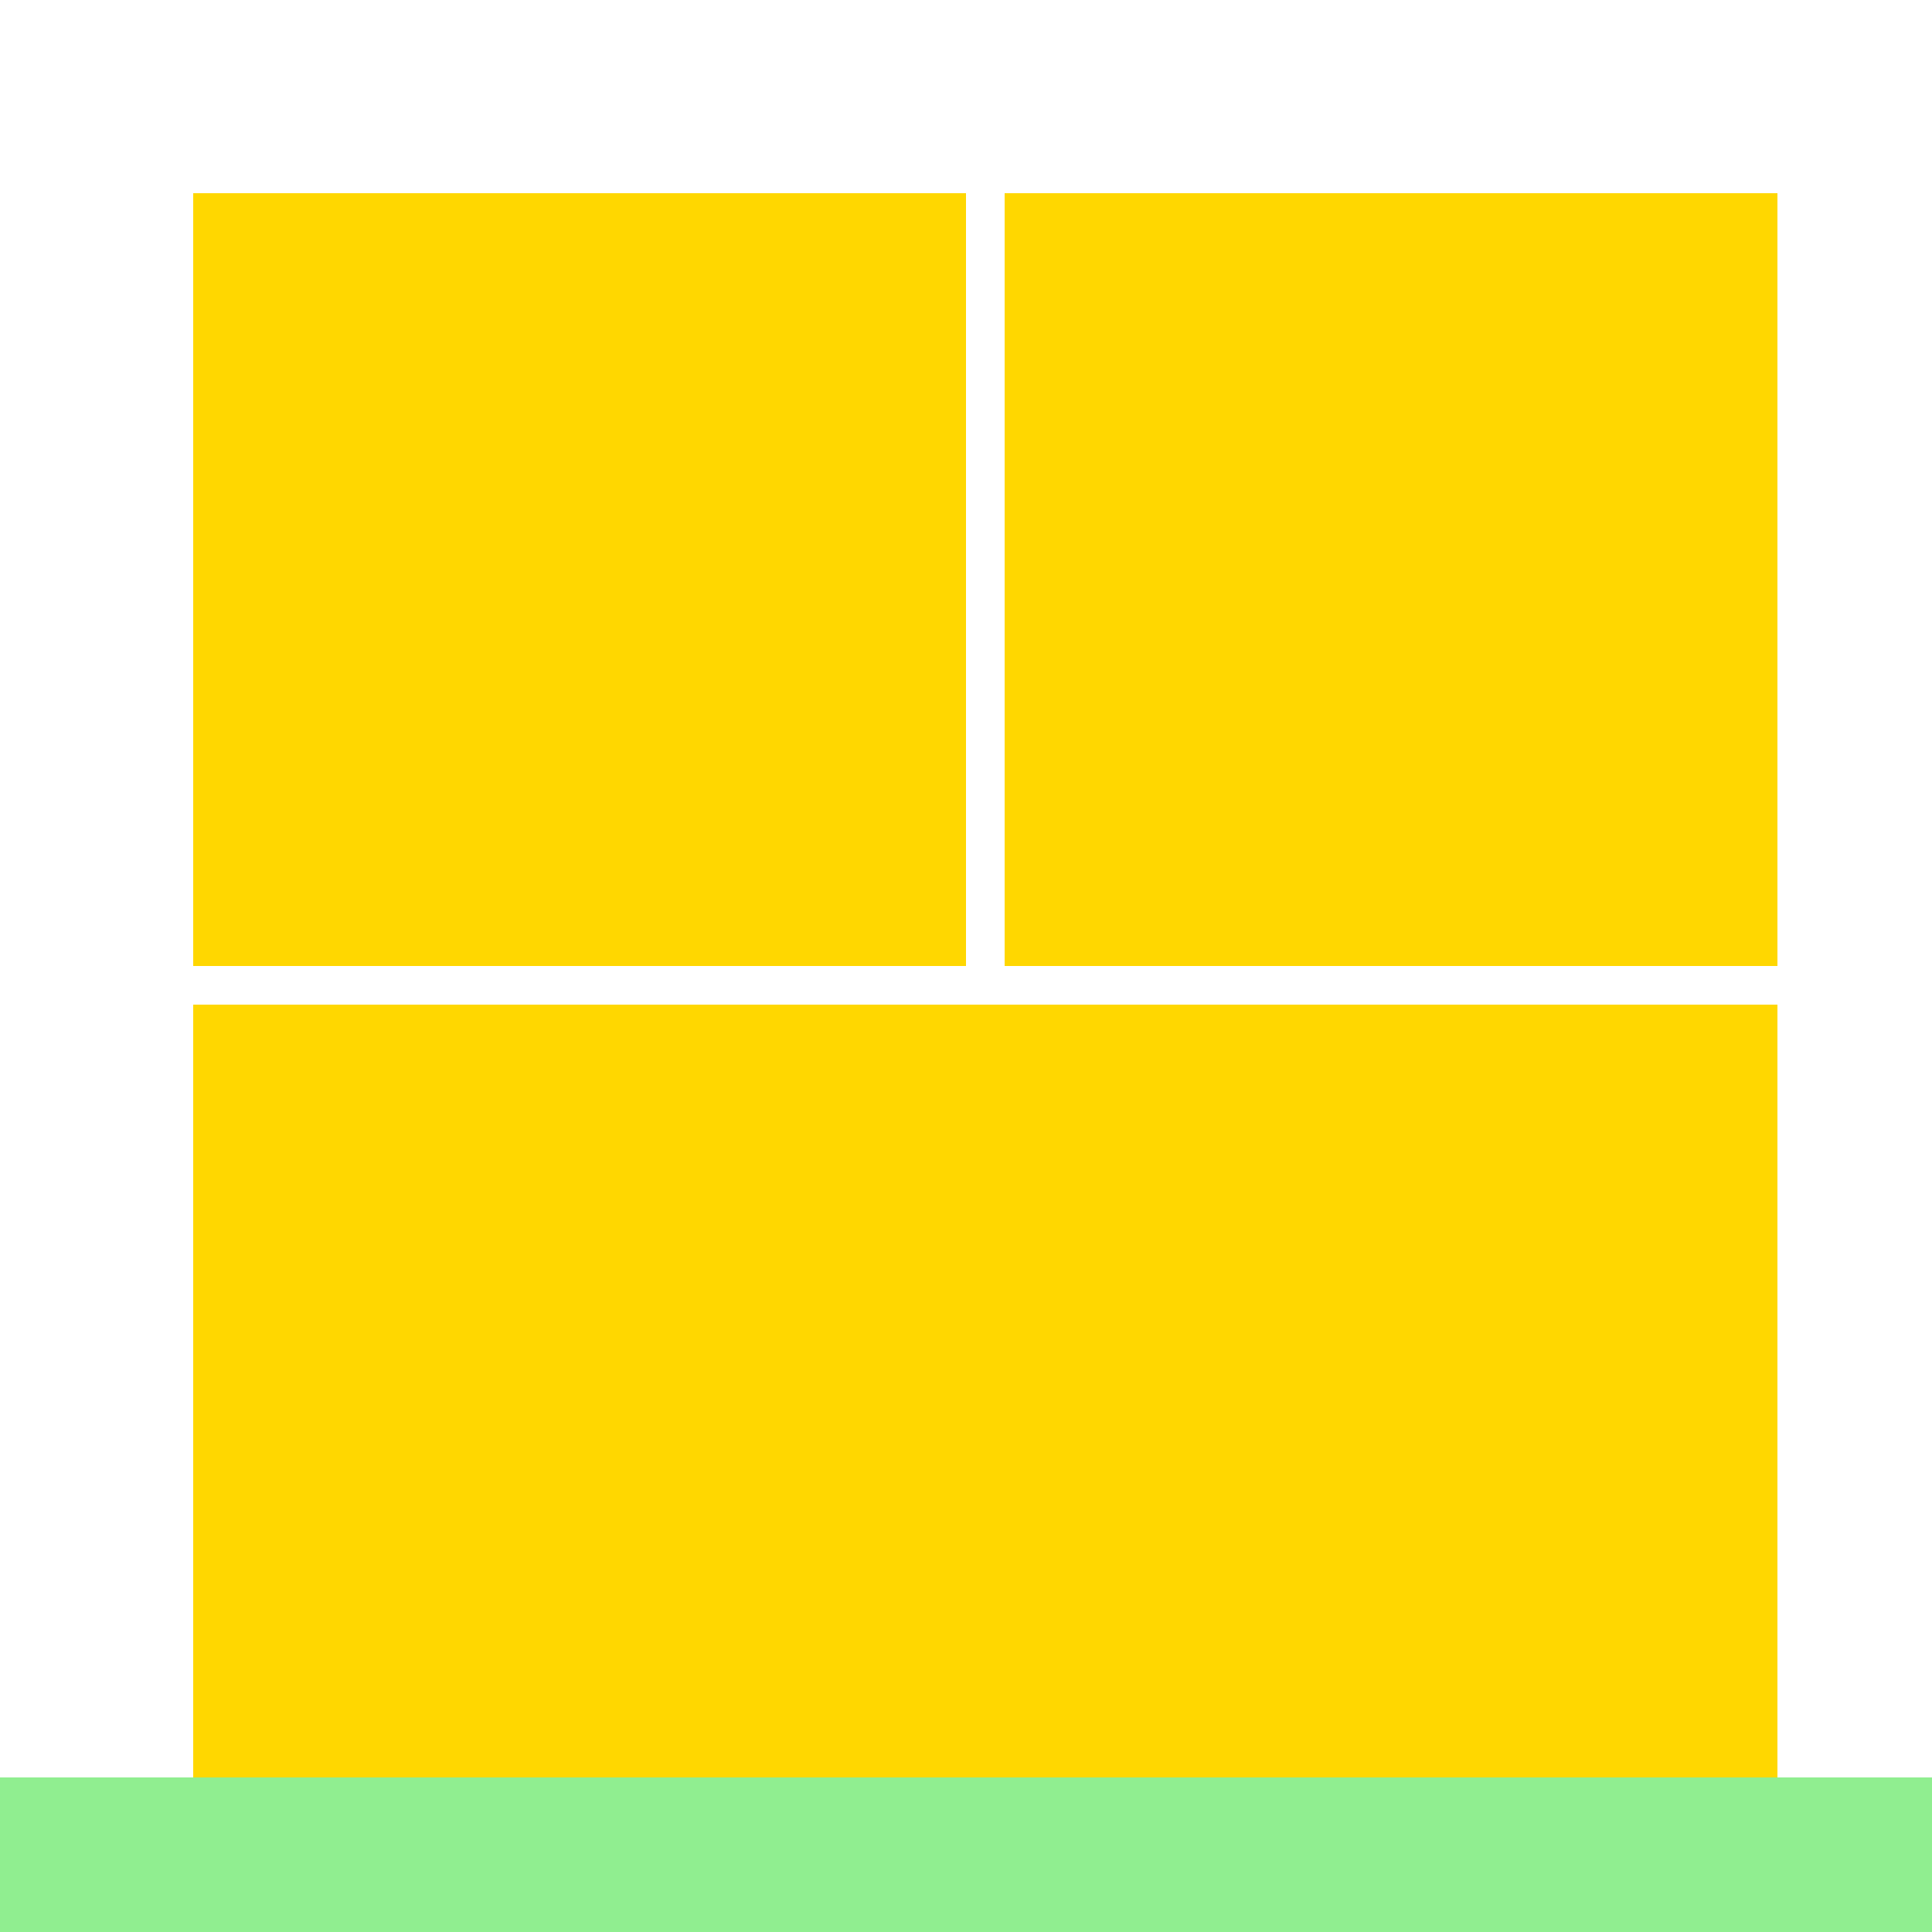 <!--

Generated by DrawGPT.
Free, open source, AI generated images in SVG, PNG, and HTML Canvas format.
https://drawgpt.ai

Created: 2024-02-11T06:46:44.828Z
Link: https://drawgpt.ai/prompt/162680/

-->
<svg xmlns="http://www.w3.org/2000/svg" xmlns:xlink="http://www.w3.org/1999/xlink" width="500" height="500"><defs/><g><rect fill="#FFD700" stroke="none" x="50" y="50" width="200" height="200"/><rect fill="#FFD700" stroke="none" x="260" y="50" width="200" height="200"/><rect fill="#FFD700" stroke="none" x="50" y="260" width="410" height="200"/><rect fill="#90EE90" stroke="none" x="0" y="460" width="512" height="52"/></g></svg>